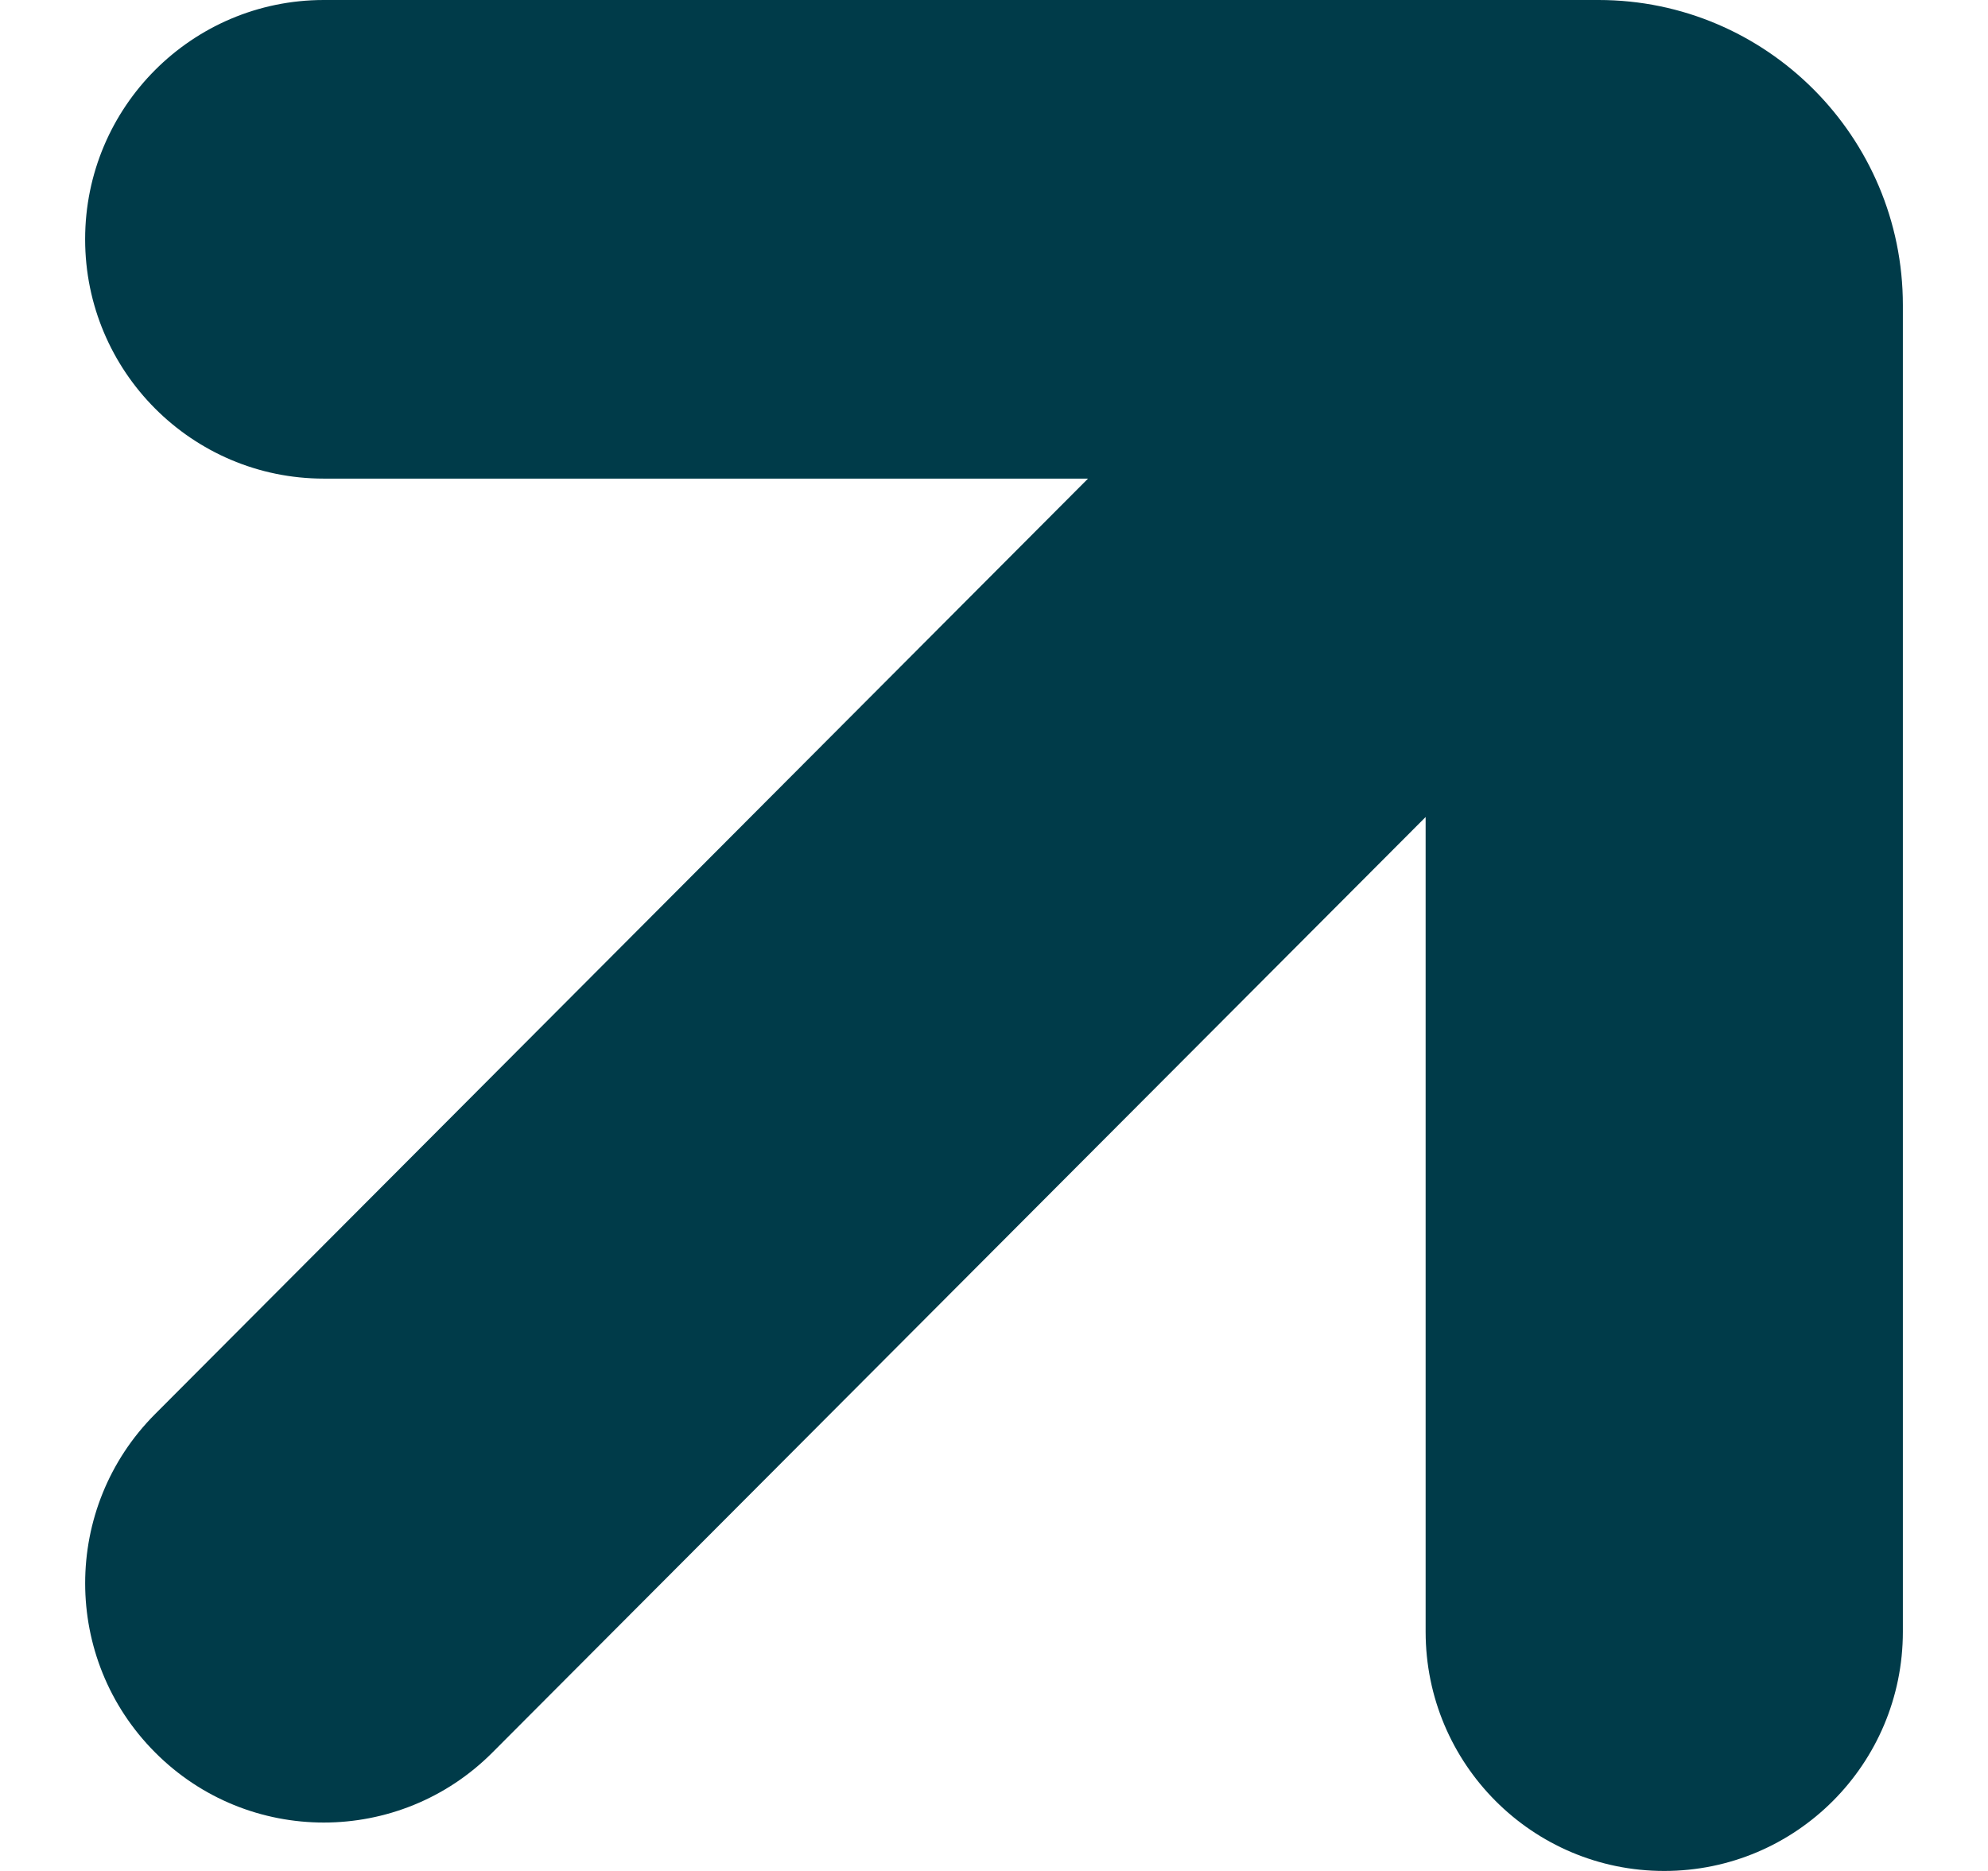 <svg width="17" height="16" viewBox="0 0 17 16" fill="none" xmlns="http://www.w3.org/2000/svg">
<path d="M13.67 0H2.769C1.642 0 0.728 0.916 0.728 2.046C0.728 3.176 1.642 4.093 2.769 4.093H9.304L1.326 12.093C0.529 12.892 0.529 14.187 1.326 14.986C1.724 15.386 2.246 15.586 2.769 15.586C3.291 15.586 3.814 15.386 4.212 14.986L12.191 6.987V13.954C12.191 15.084 13.104 16 14.231 16C15.359 16 16.272 15.084 16.272 13.954V2.609C16.272 1.17 15.105 0 13.67 0Z" fill="#003B49"/>
</svg>
